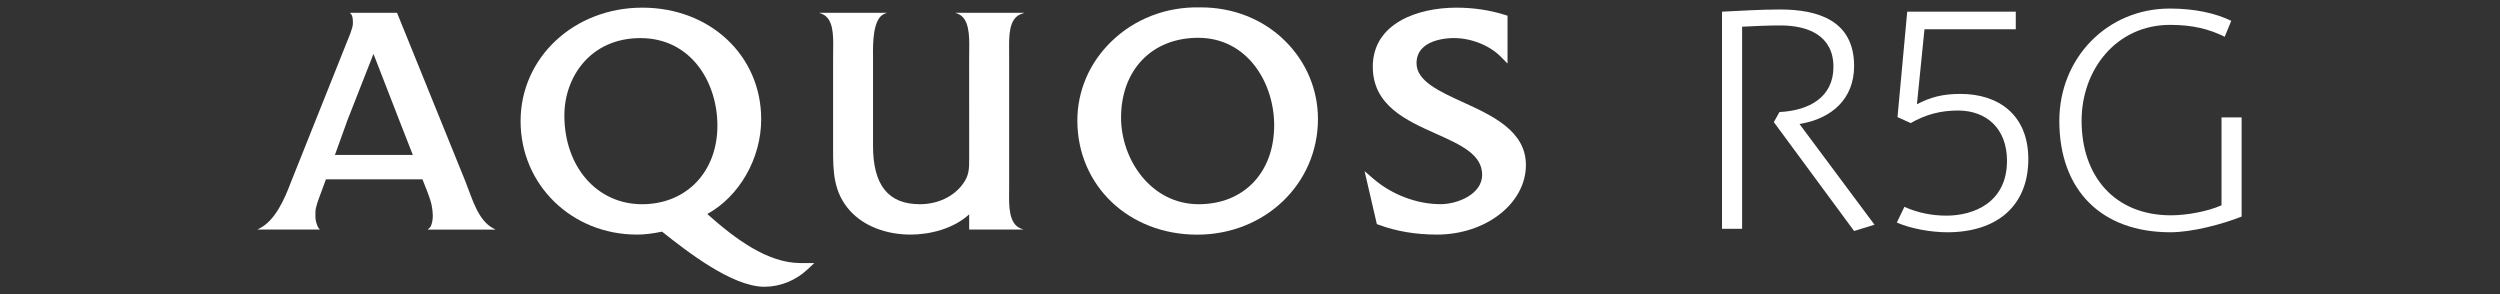 <svg width="340" height="40" viewBox="0 0 340 40" fill="none" xmlns="http://www.w3.org/2000/svg">
<rect x="0" y="0" width="340" height="40" fill="#333333" stroke="none"/>
<path d="M108.851 35.774C104.39 35.774 99.976 32.477 96.186 29.104C100.53 26.731 103.522 21.57 103.522 16.215C103.522 7.564 96.577 1.041 87.357 1.041C78.07 1.041 70.8 7.823 70.8 16.474C70.8 25.131 77.755 31.903 86.625 31.903C87.682 31.903 88.779 31.766 90.034 31.502C93.438 34.199 99.564 39 103.969 39C106.092 39 108.226 38.142 109.811 36.653L110.746 35.774H108.851ZM87.316 27.773C81.194 27.773 76.754 22.693 76.754 15.697C76.754 10.47 80.305 5.181 87.097 5.181C93.971 5.181 97.568 11.171 97.568 17.084C97.568 23.373 93.351 27.773 87.316 27.773Z" fill="white"/>
<path d="M129.903 1.737L130.238 1.859C131.864 2.479 131.834 4.937 131.813 6.731L131.803 8.301L131.808 21.514C131.808 22.916 131.808 23.846 130.995 24.953C129.756 26.721 127.551 27.773 125.097 27.773C120.815 27.773 118.732 25.182 118.732 19.848V8.301V7.726C118.712 5.933 118.681 2.484 120.312 1.864L120.642 1.742H111.401L111.731 1.864C113.372 2.479 113.337 4.795 113.311 6.665L113.301 8.301V20.173C113.301 23.241 113.301 26.142 115.643 28.708C117.508 30.74 120.495 31.903 123.848 31.903C126.383 31.903 129.629 31.156 131.808 29.15V31.212H139.19L138.854 31.09C137.188 30.465 137.219 28.002 137.239 26.208L137.244 24.643V8.346L137.239 6.822C137.224 4.907 137.188 2.535 138.854 1.915L139.322 1.742H129.903" fill="white"/>
<path d="M174.802 5.598C171.804 2.616 167.7 0.985 163.244 1.005C158.616 0.894 154.303 2.56 151.108 5.679C148.146 8.57 146.52 12.38 146.52 16.393C146.52 25.238 153.516 31.913 162.817 31.913C172.028 31.913 179.242 24.999 179.242 16.18C179.237 12.197 177.662 8.443 174.802 5.598ZM163.026 27.773C156.508 27.773 152.464 21.661 152.464 16.002C152.464 9.504 156.676 5.141 162.944 5.141C169.66 5.141 173.288 11.272 173.288 17.038C173.288 23.455 169.168 27.773 163.026 27.773Z" fill="white"/>
<path d="M186.699 9.078C186.699 14.346 191.267 16.383 195.29 18.186C198.663 19.695 201.574 20.996 201.574 23.78C201.574 26.381 198.282 27.768 195.905 27.768C192.694 27.768 189.275 26.467 186.771 24.303L185.582 23.277L187.253 30.481L187.512 30.572C189.905 31.461 192.567 31.903 195.427 31.903C202.097 31.903 207.523 27.656 207.523 22.439C207.523 17.811 202.971 15.733 198.953 13.894C195.712 12.41 192.648 11.013 192.648 8.6C192.648 5.339 196.87 5.176 197.718 5.176C200.101 5.176 202.621 6.187 204.14 7.747L205.024 8.641V2.138L204.663 2.021C202.595 1.371 200.375 1.041 198.069 1.041C192.826 1.041 186.699 3.149 186.699 9.078Z" fill="white"/>
<path d="M67.391 31.217L67.112 31.07C65.024 30.008 64.221 27.021 63.368 24.862L63.119 24.237L53.995 1.737H47.594L47.828 2.037C47.955 2.27 47.995 2.601 47.995 3.18C47.995 3.845 47.421 5.095 47.065 5.999L46.979 6.213L39.532 24.862C38.683 27.107 37.408 30.013 35.285 31.07L35 31.217H43.54C43.428 31.182 43.215 30.994 42.986 30.176C42.859 29.729 42.9 29.033 42.9 28.835C42.9 28.215 43.25 27.29 43.621 26.3C43.621 26.3 43.931 25.451 44.327 24.39H57.454C57.678 24.948 58.039 25.868 58.039 25.868C58.491 27.026 58.669 27.666 58.735 28.078C58.841 28.703 58.994 29.764 58.633 30.658C58.582 30.796 58.526 30.938 58.15 31.227H67.391V31.217ZM45.547 21.072C45.628 20.859 45.694 20.671 45.745 20.534L47.264 16.317C47.685 15.235 50.093 9.113 50.794 7.33C51.485 9.113 53.868 15.24 54.284 16.317L55.935 20.534C55.976 20.625 56.047 20.823 56.149 21.072H45.547Z" fill="white"/>
<path d="M241.24 16.606L242.007 15.24C246.102 15.027 249.348 13.193 249.348 9.093C249.348 4.866 245.934 3.459 242.134 3.459C240.387 3.459 238.68 3.545 236.927 3.632V31.115H234.194V1.589C236.841 1.462 239.442 1.29 242.089 1.29C247.169 1.29 252.158 2.743 252.158 8.971C252.158 13.411 249.17 16.139 244.73 16.866L254.931 30.562L252.158 31.415L241.24 16.606Z" fill="white"/>
<path d="M264.838 31.588C262.663 31.588 259.93 31.121 257.969 30.267L258.996 28.133C260.829 28.946 262.75 29.327 264.716 29.327C268.384 29.327 272.951 27.58 272.951 21.859C272.951 17.465 270.136 15.032 266.296 15.032C263.949 15.032 261.942 15.545 259.854 16.739L258.061 15.926L259.382 1.589H274.145V3.977H261.729L260.703 14.178C262.582 13.198 264.243 12.771 266.636 12.771C271.757 12.771 275.852 15.585 275.852 21.646C275.847 27.961 271.625 31.588 264.838 31.588Z" fill="white"/>
<path d="M295.176 31.588C285.748 31.588 280.068 25.827 280.068 16.439C280.068 7.904 286.555 1.163 295.09 1.163C298.504 1.163 301.318 1.803 303.452 2.829L302.558 5.003C300.424 3.937 298.164 3.383 295.131 3.383C287.876 3.383 283.096 9.398 283.096 16.439C283.096 23.907 287.536 29.282 295.258 29.282C297.351 29.282 300.252 28.768 302.126 27.915V15.966H304.859V29.454C302.177 30.521 298.082 31.588 295.176 31.588Z" fill="white"/>
</svg>
